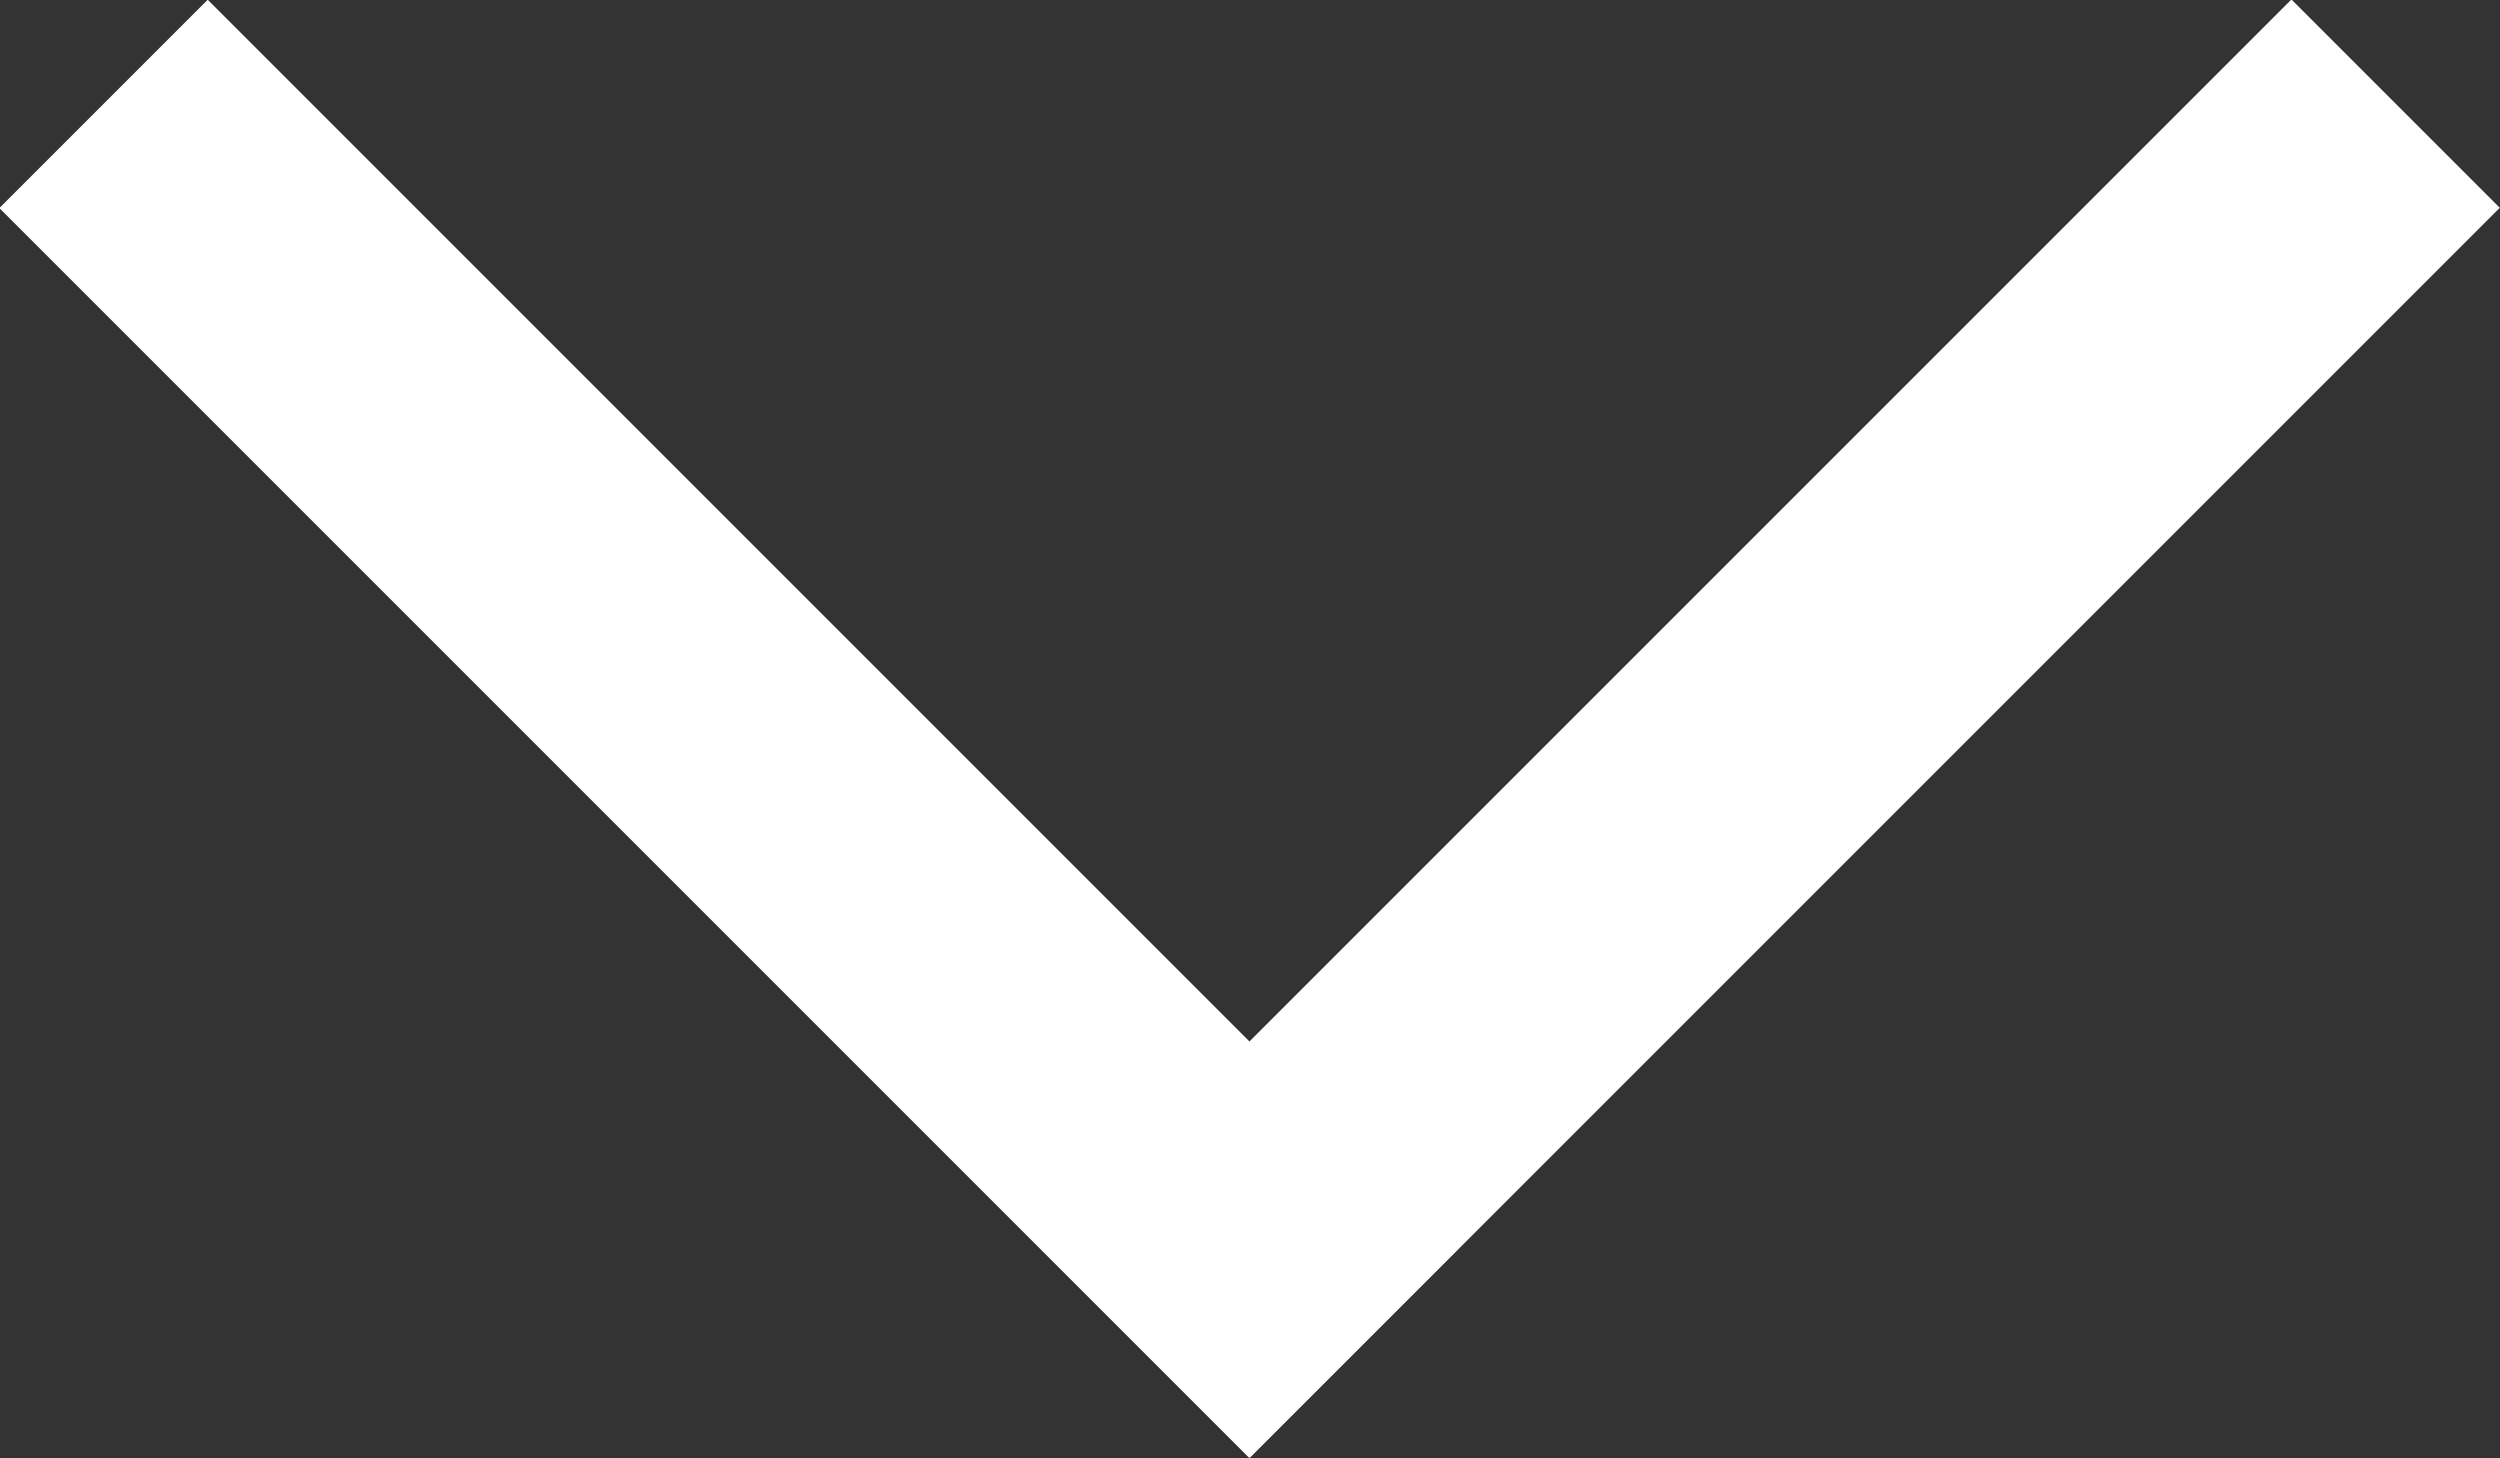 <svg xmlns="http://www.w3.org/2000/svg" viewBox="0 0 42.43 24.75">
  <rect x="0" y="0" width="42.43" height="24.75" fill="#333333" stroke="none"/>
  <defs>
    <style>
      .a {
        fill: #fff;
      }
    </style>
  </defs>
  <title>icon-arrow</title>
  <rect class="a" x="9.87" y="-2.63" width="5" height="30" transform="translate(-5.13 12.37) rotate(-45)"/>
  <rect class="a" x="27.55" y="-2.63" width="5" height="30" transform="translate(17.55 -17.63) rotate(45)"/>
</svg>
